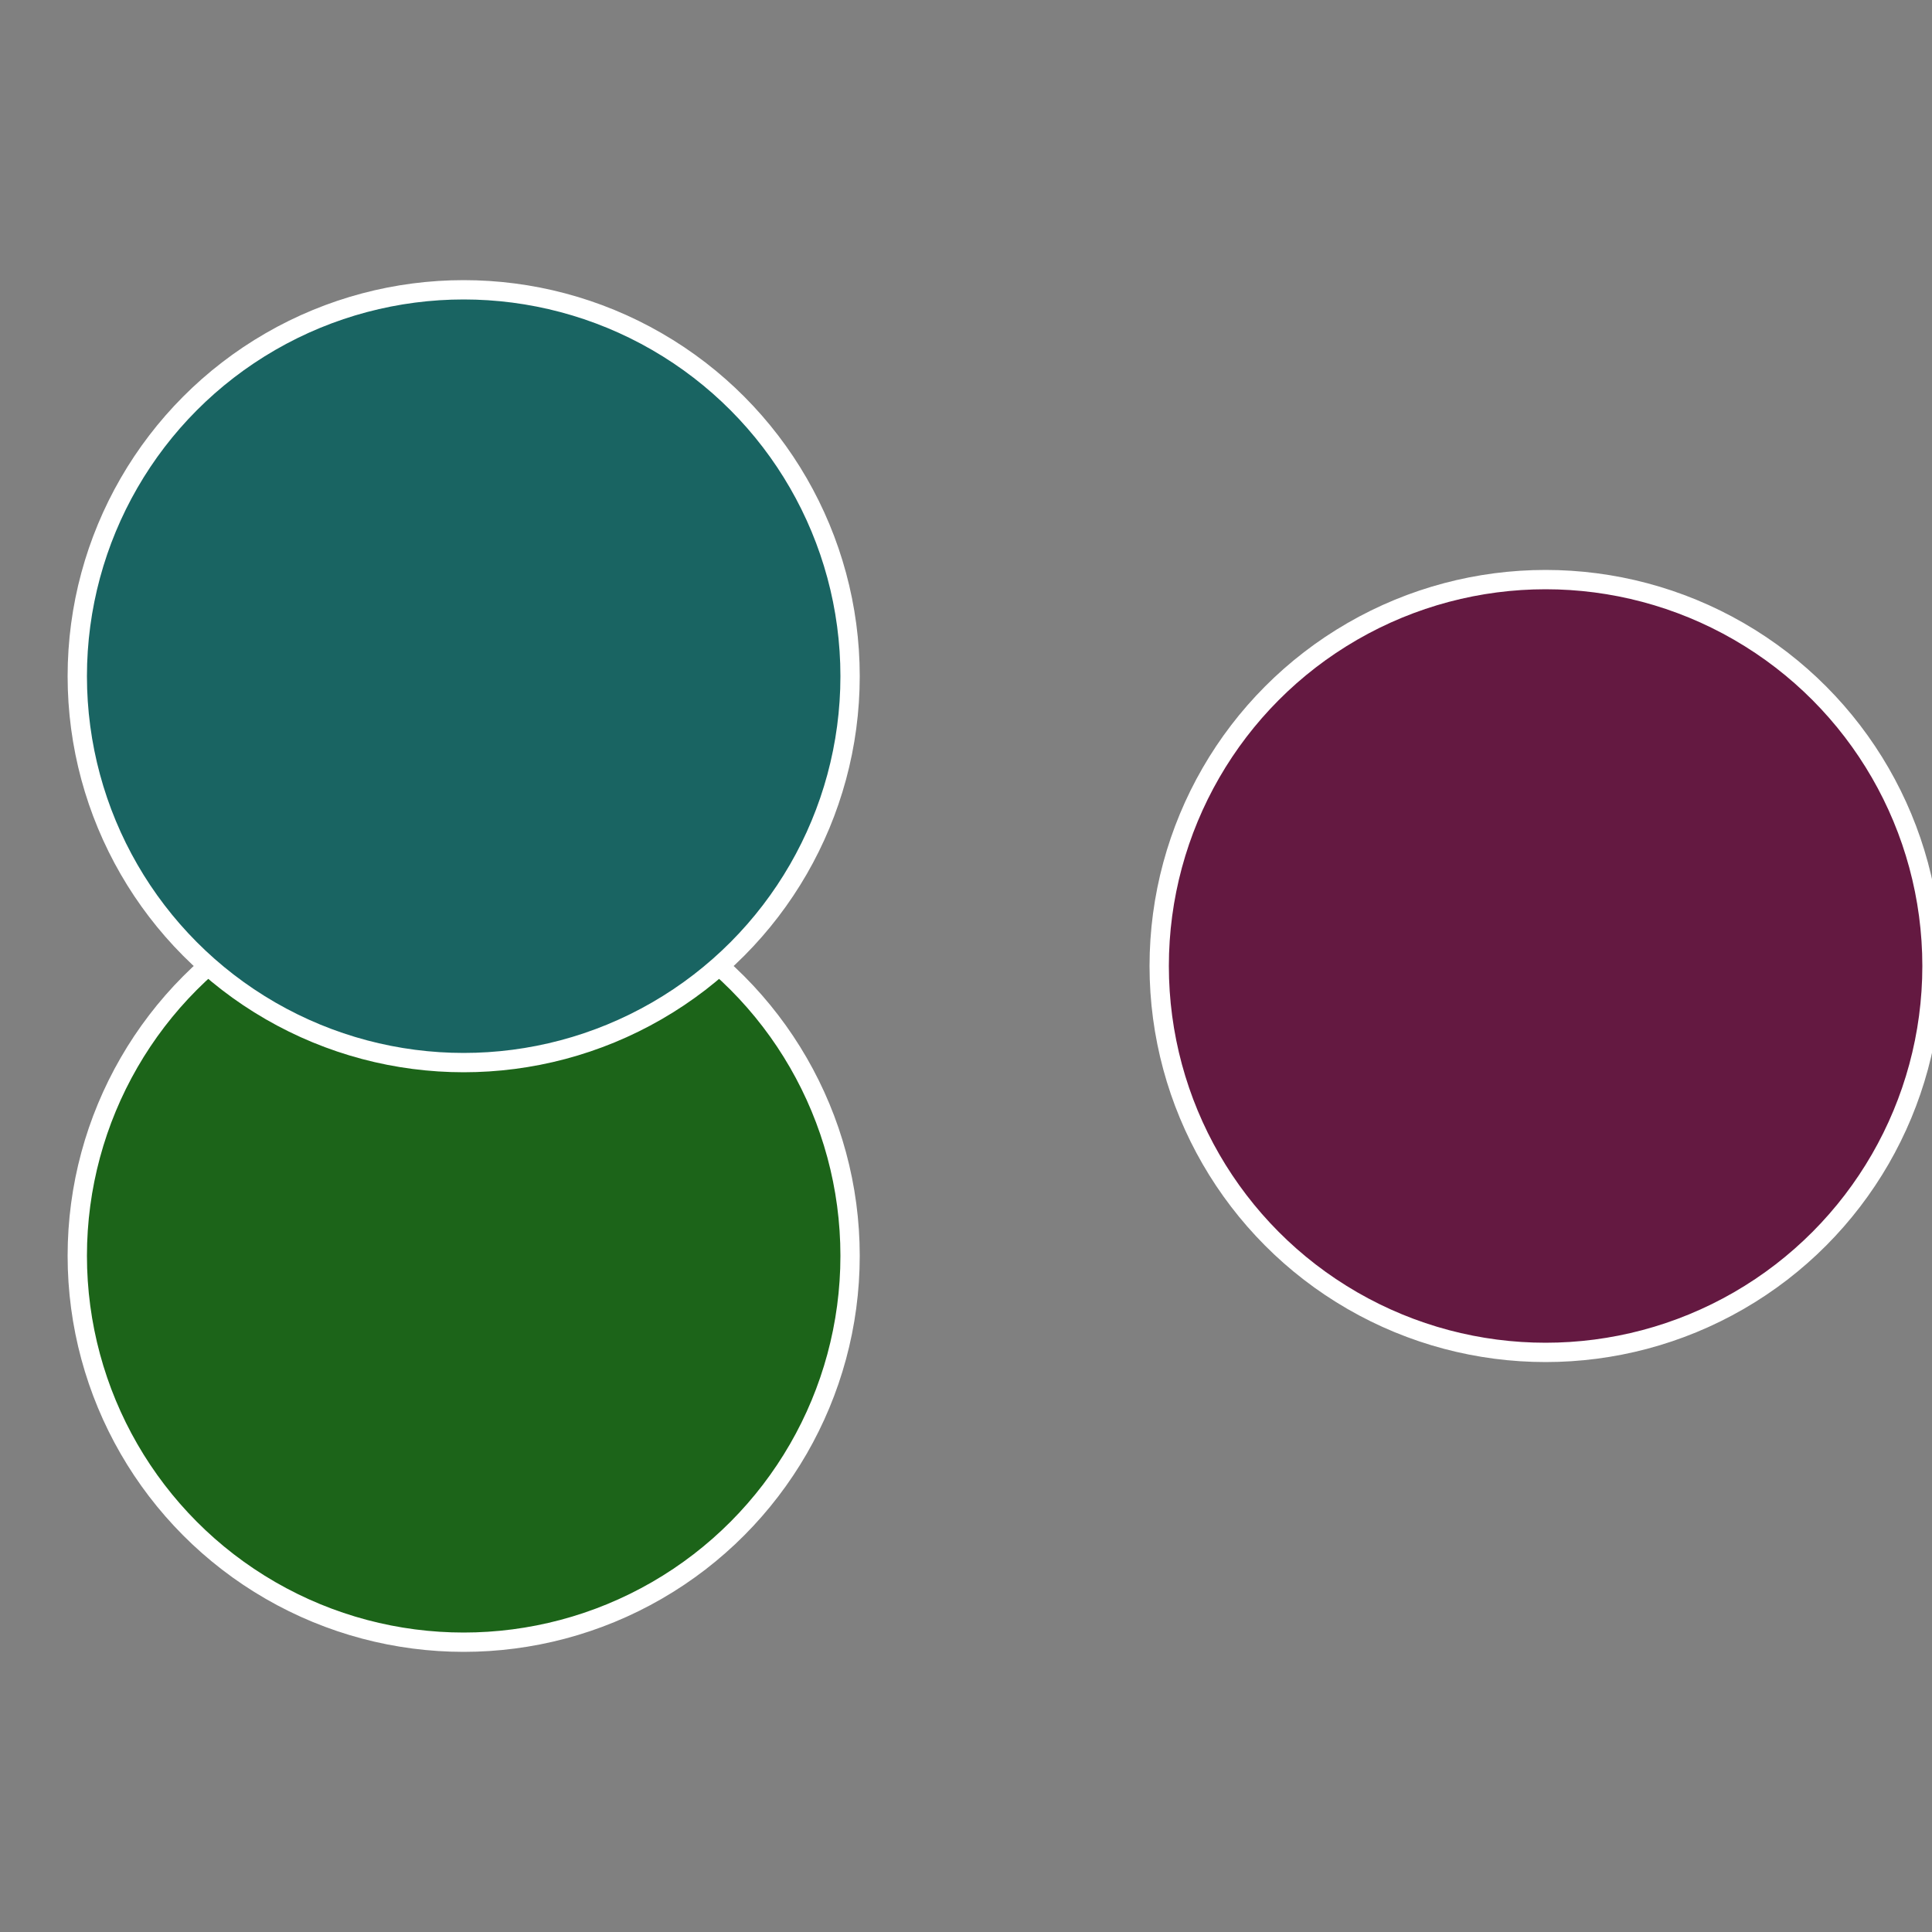 <?xml version="1.0" standalone="no"?>
<svg width="500" height="500" viewBox="-1 -1 2 2" xmlns="http://www.w3.org/2000/svg">
 
                <rect x="-1" y="-1" width="2" height="2" fill="#808080" stroke="none"/>
 
                <circle cx="0.6" cy="0" r="0.4" fill="#641941" stroke="#fff" stroke-width="1%" />
             
                <circle cx="-0.52" cy="0.3" r="0.4" fill="#1c6419" stroke="#fff" stroke-width="1%" />
             
                <circle cx="-0.52" cy="-0.3" r="0.4" fill="#196462" stroke="#fff" stroke-width="1%" />
            </svg>
